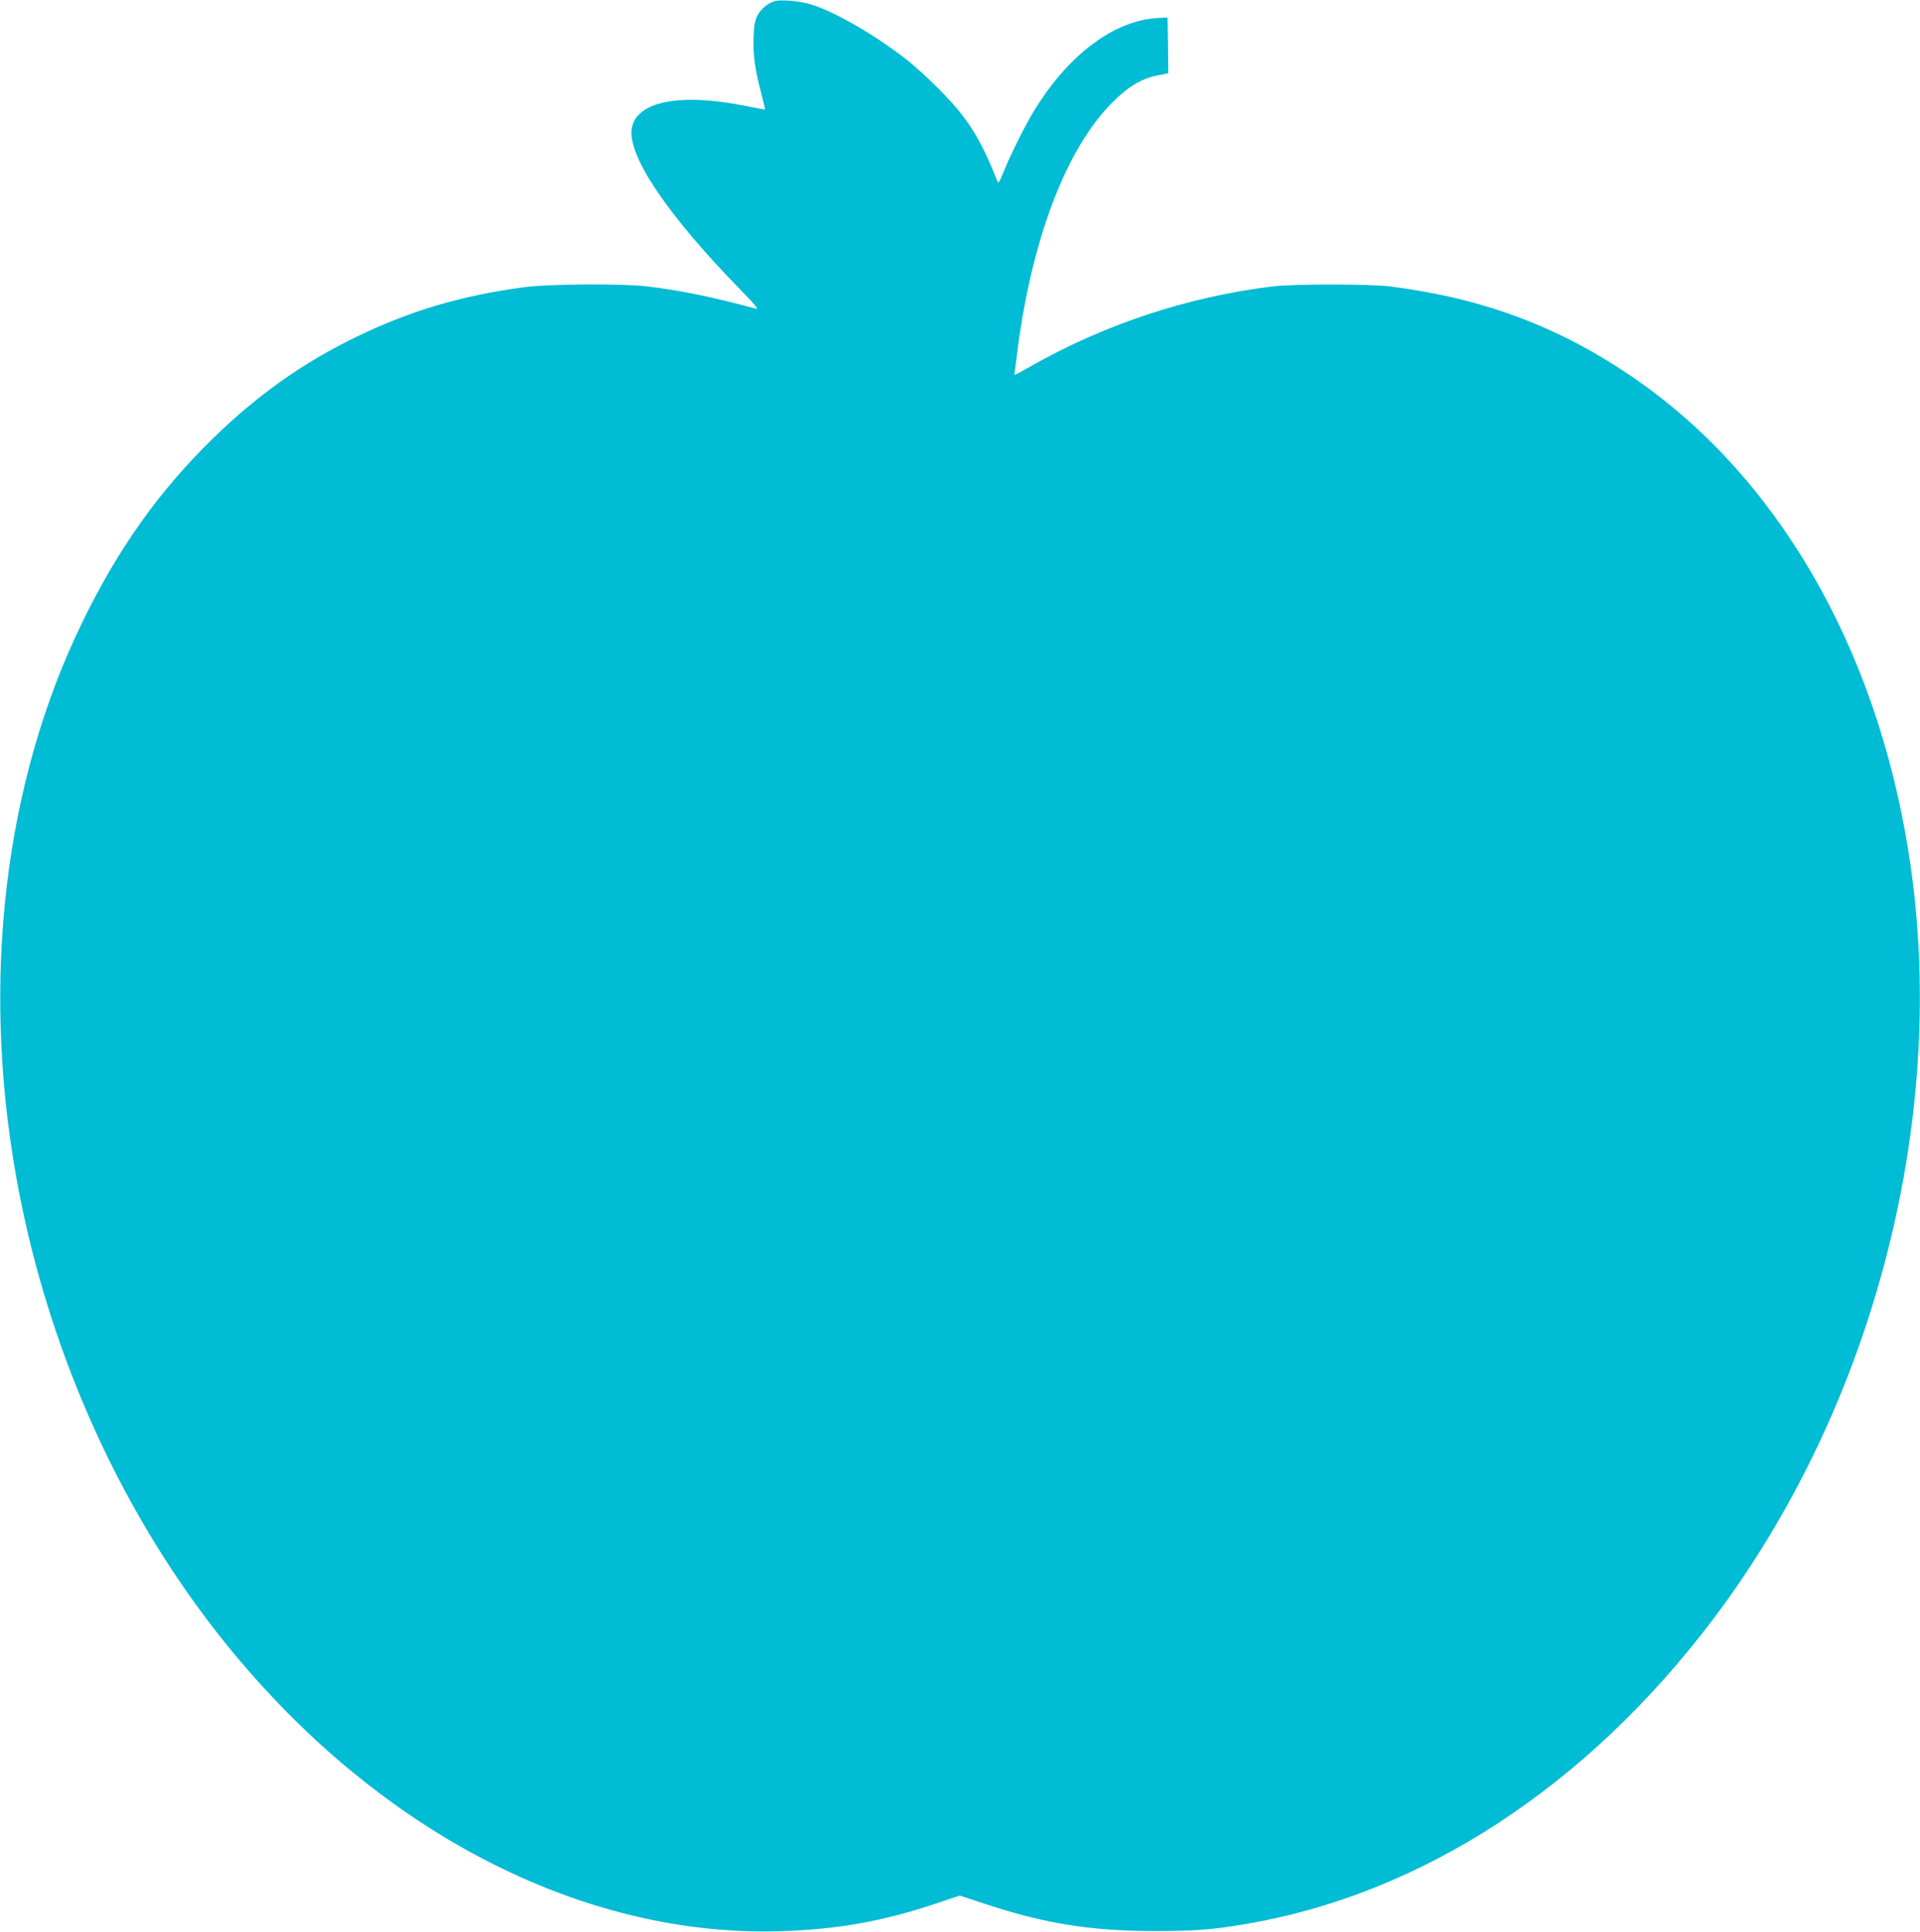 <?xml version="1.0" standalone="no"?>
<!DOCTYPE svg PUBLIC "-//W3C//DTD SVG 20010904//EN"
 "http://www.w3.org/TR/2001/REC-SVG-20010904/DTD/svg10.dtd">
<svg version="1.0" xmlns="http://www.w3.org/2000/svg"
 width="1272pt" height="1280pt" viewBox="0 0 1272 1280"
 preserveAspectRatio="xMidYMid meet">
<g transform="translate(0,1280) scale(0.1,-0.1)"
fill="#00bcd4" stroke="none">
<path d="M5128 12791 c-46 -15 -87 -51 -110 -94 -17 -33 -23 -64 -26 -147 -4
-113 9 -211 54 -379 13 -52 23 -95 22 -96 -2 -1 -55 8 -118 21 -445 91 -738
33 -765 -150 -27 -179 236 -569 715 -1060 95 -97 128 -137 110 -132 -296 80
-493 120 -720 148 -162 20 -662 17 -825 -6 -414 -56 -753 -157 -1110 -331
-351 -171 -646 -380 -939 -665 -365 -356 -635 -736 -875 -1232 -511 -1054
-666 -2355 -435 -3658 163 -924 519 -1828 1020 -2592 1013 -1547 2548 -2462
4049 -2414 373 12 674 65 1022 182 l162 54 163 -54 c395 -131 703 -181 1128
-181 268 0 383 9 600 46 1166 196 2263 911 3100 2021 1077 1426 1569 3360
1294 5083 -218 1370 -879 2503 -1839 3154 -488 331 -986 516 -1595 593 -138
17 -638 17 -780 0 -564 -69 -1117 -252 -1612 -535 -54 -31 -98 -54 -98 -52 0
2 9 73 20 157 95 744 324 1343 629 1649 108 108 198 161 309 181 l62 12 -2
185 -3 185 -59 -3 c-288 -13 -590 -236 -818 -603 -61 -98 -162 -299 -209 -416
-25 -63 -35 -79 -41 -65 -112 287 -200 426 -393 618 -60 61 -148 141 -195 179
-206 164 -481 325 -645 376 -77 24 -205 35 -247 21z"/>
</g>
</svg>
